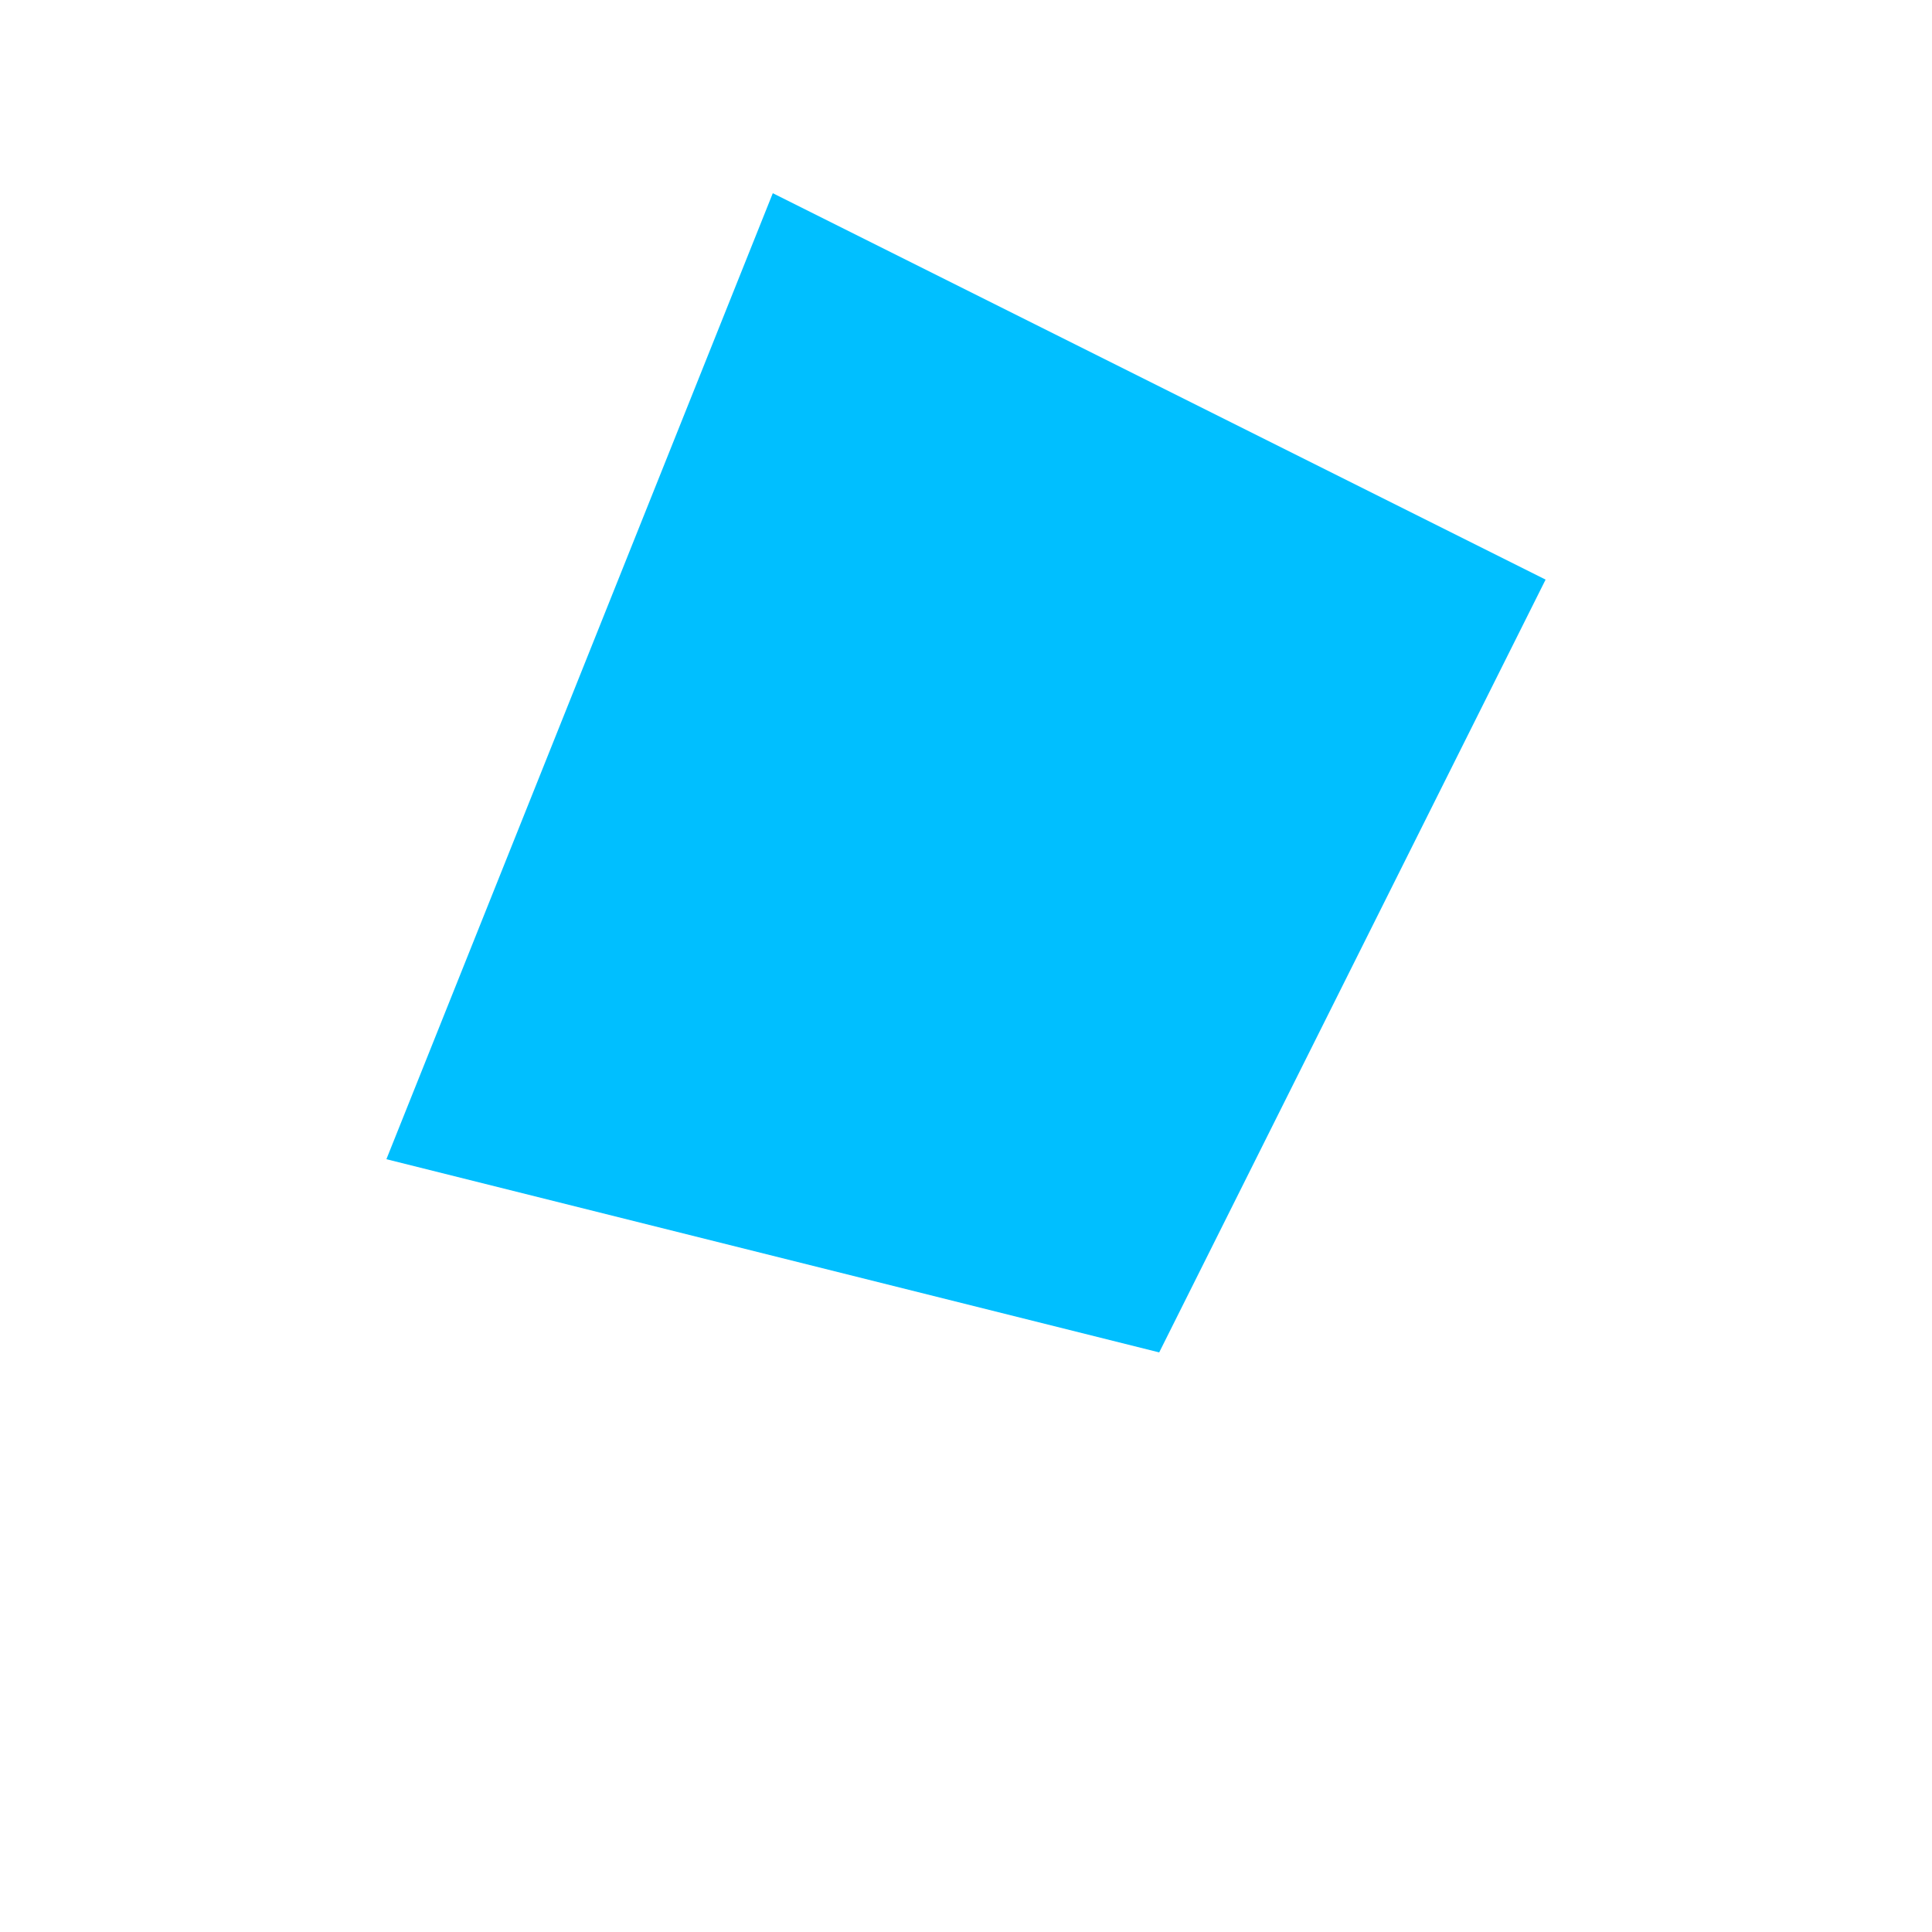 <!--

Generated by DrawGPT.
Free, open source, AI generated images in SVG, PNG, and HTML Canvas format.
https://drawgpt.ai

Created: 2023-09-27T15:06:07.877Z
Link: https://drawgpt.ai/prompt/104378/

-->
<svg xmlns="http://www.w3.org/2000/svg" xmlns:xlink="http://www.w3.org/1999/xlink" width="500" height="500"><defs/><g><path fill="#00BFFF" stroke="none" paint-order="stroke fill markers" d=" M 200 50 L 400 150 L 300 350 L 100 300 Z"/></g></svg>